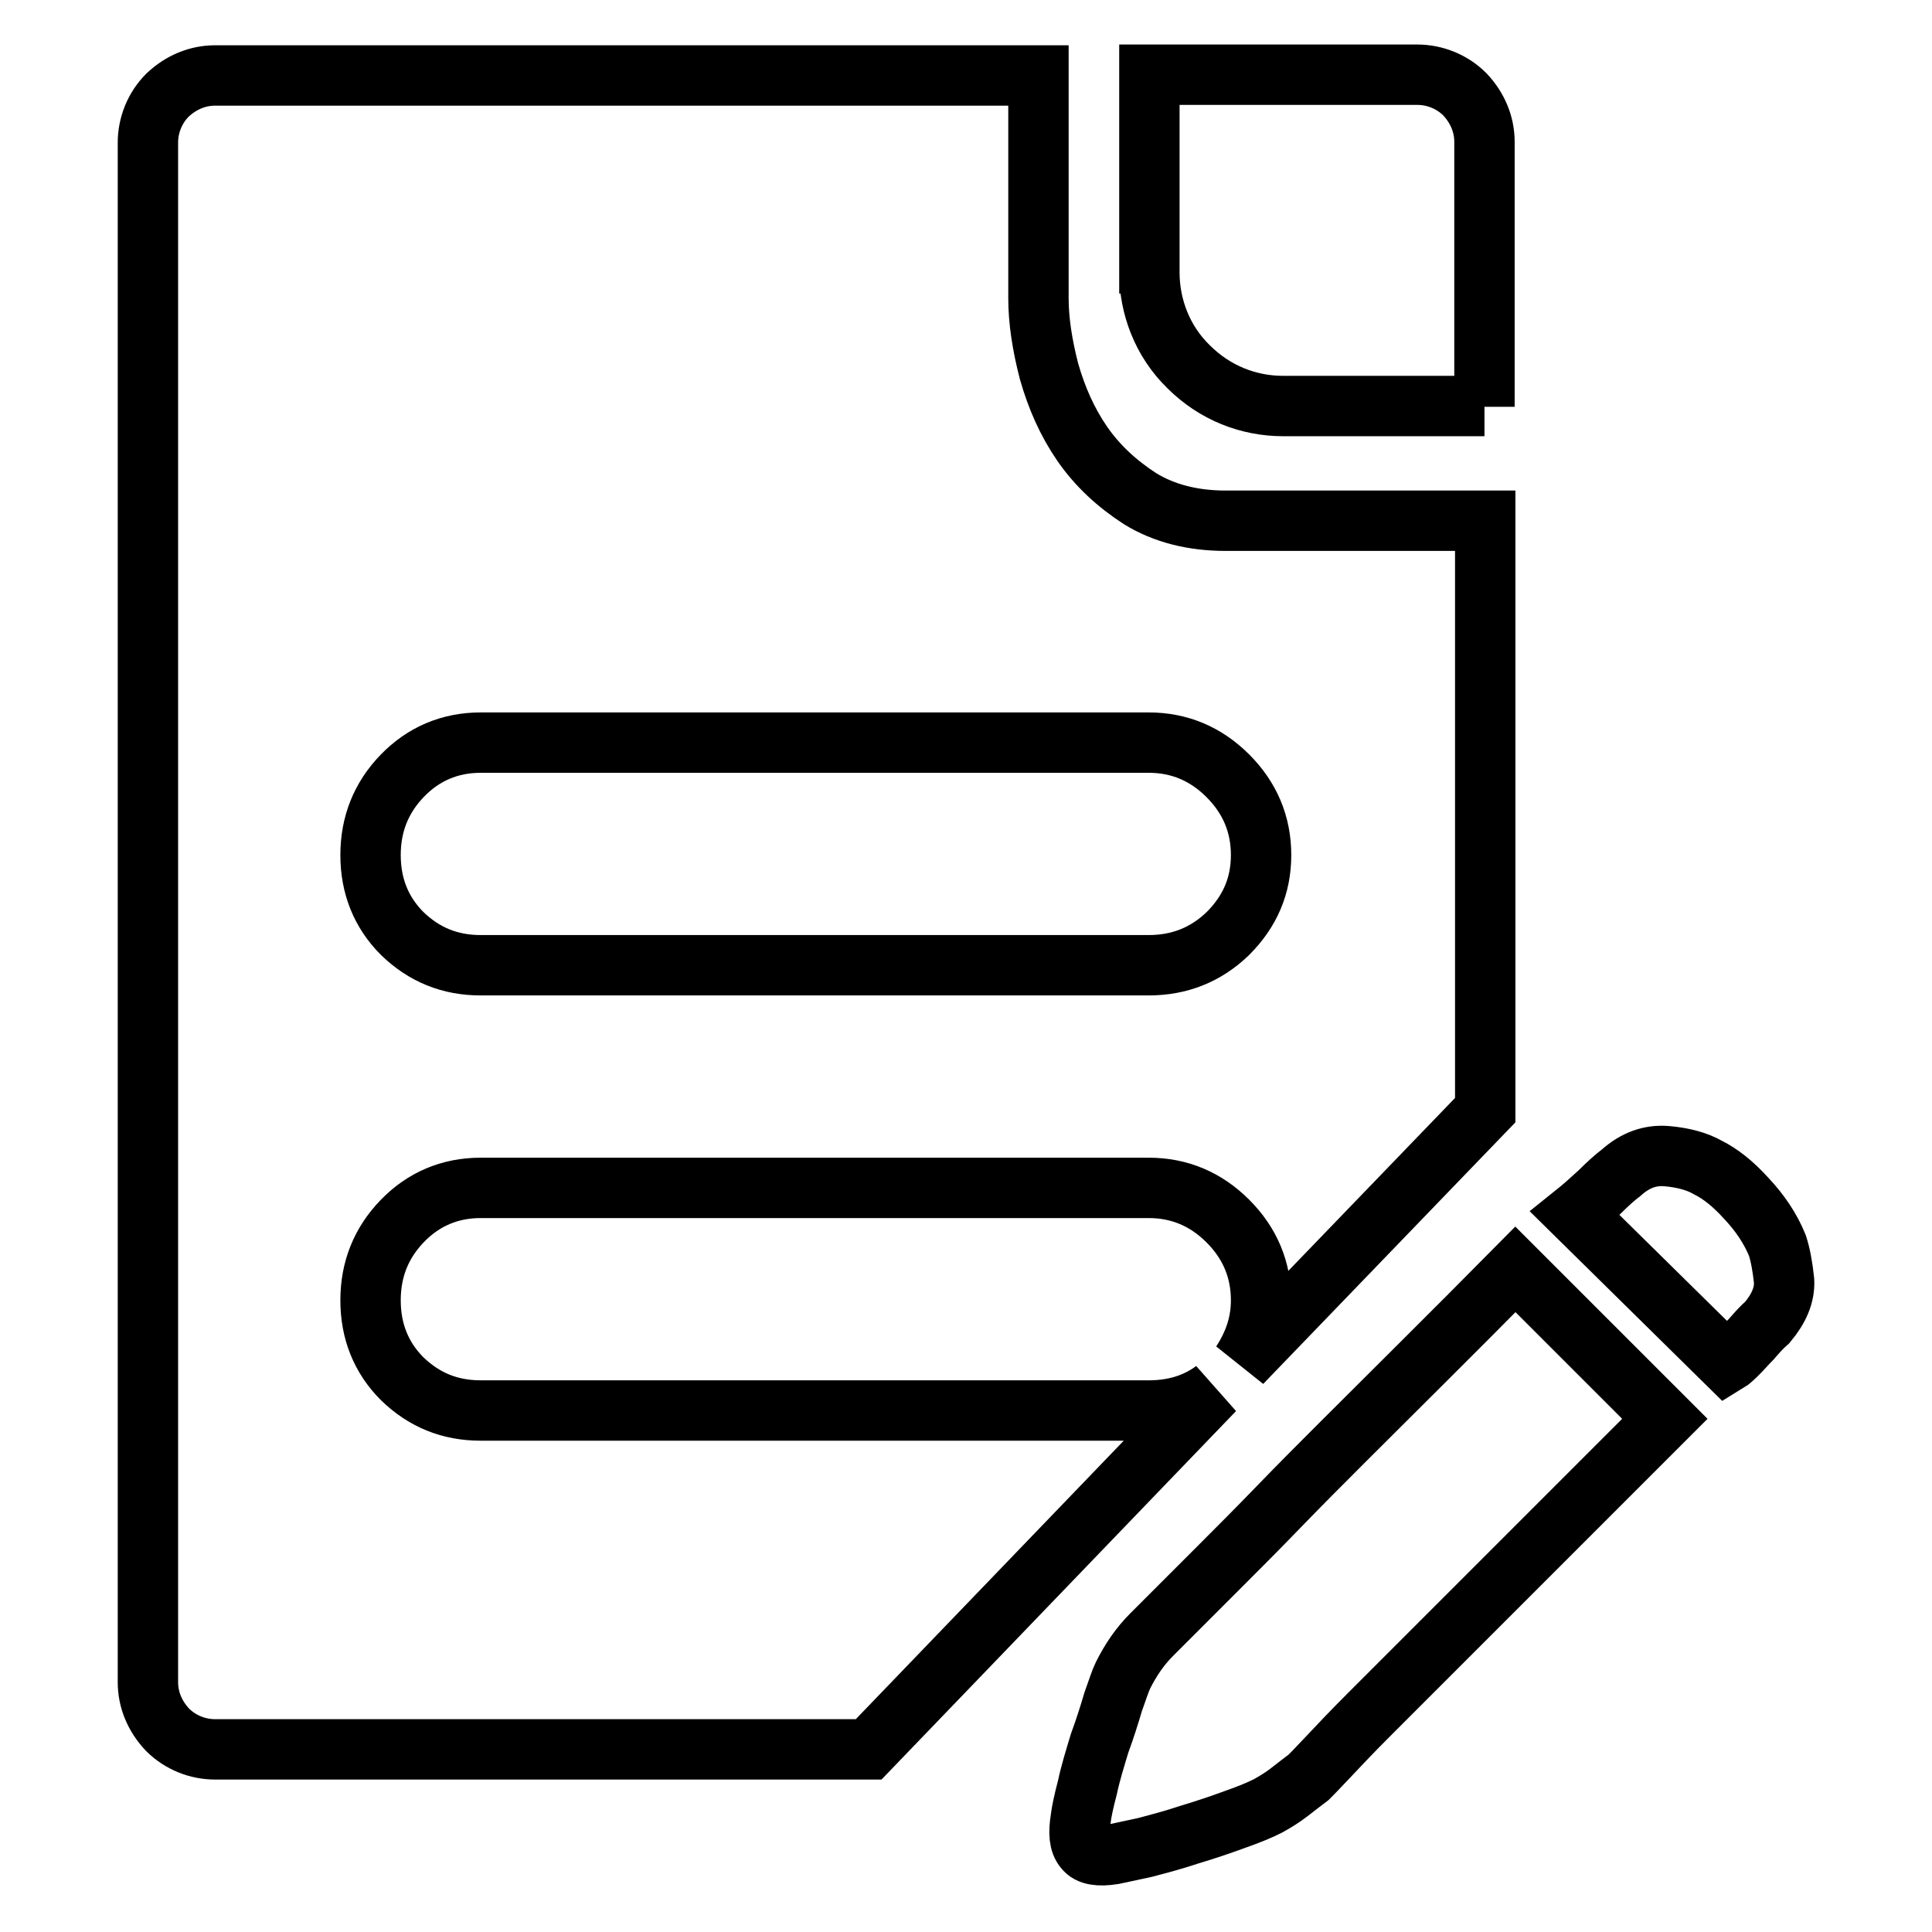 <?xml version="1.0" encoding="utf-8"?>
<!-- Svg Vector Icons : http://www.onlinewebfonts.com/icon -->
<!DOCTYPE svg PUBLIC "-//W3C//DTD SVG 1.1//EN" "http://www.w3.org/Graphics/SVG/1.1/DTD/svg11.dtd">
<svg version="1.1" xmlns="http://www.w3.org/2000/svg" xmlns:xlink="http://www.w3.org/1999/xlink" x="0px" y="0px" viewBox="0 0 256 256" enable-background="new 0 0 256 256" xml:space="preserve">
<g> <path stroke-width="8" fill-opacity="0" stroke="#000000"  d="M152.2,186.9H63.7c-4.1,0-7.5-1.4-10.4-4.2c-2.8-2.8-4.2-6.3-4.2-10.4c0-4.1,1.4-7.6,4.2-10.5 s6.3-4.4,10.4-4.4h88.5c4.1,0,7.6,1.5,10.5,4.4c2.9,2.9,4.4,6.4,4.4,10.5c0,3-0.9,5.7-2.6,8.3l32.3-33.5V69h-34.4 c-4.4,0-8.2-1-11.3-2.9c-3.1-2-5.7-4.4-7.7-7.3c-2-2.9-3.4-6.1-4.4-9.6c-0.9-3.5-1.4-6.7-1.4-9.7V10h-69H47.2H28.5 c-2.3,0-4.5,0.9-6.3,2.6c-1.7,1.7-2.6,4-2.6,6.3v21.6V64v135v2.1v21.8c0,2.3,0.9,4.5,2.6,6.3c1.7,1.7,4,2.6,6.3,2.6H50h19.7h45.4 l45.8-47.6C158.5,186,155.6,186.9,152.2,186.9z M152.2,98.4c4.1,0,7.6,1.5,10.5,4.4c2.9,2.9,4.4,6.4,4.4,10.5 c0,4.1-1.5,7.5-4.4,10.4c-2.9,2.8-6.4,4.2-10.5,4.2H63.7c-4.1,0-7.5-1.4-10.4-4.2c-2.8-2.8-4.2-6.3-4.2-10.4 c0-4.1,1.4-7.6,4.2-10.5c2.8-2.9,6.3-4.4,10.4-4.4H152.2z M177.9,191.1c-2.8,2.8-5.7,5.7-8.5,8.6c-2.8,2.9-5.4,5.5-7.8,7.9 l-5.9,5.9l-3.1,3.1c-1.6,1.6-2.8,3.4-3.8,5.4c-0.3,0.6-0.7,1.8-1.3,3.5c-0.5,1.7-1.1,3.6-1.8,5.5c-0.6,2-1.2,3.9-1.6,5.8 c-0.5,1.9-0.8,3.3-0.9,4.2c-0.3,1.9-0.2,3.2,0.5,4c0.6,0.8,1.9,1,3.8,0.7c0.9-0.2,2.4-0.5,4.2-0.9c1.9-0.5,3.8-1,5.9-1.7 c2-0.6,4.1-1.3,6-2c2-0.7,3.4-1.3,4.4-1.8c0.9-0.5,1.9-1.1,2.8-1.8c0.9-0.7,1.8-1.4,2.6-2c0.2-0.2,1-1,2.5-2.6 c1.5-1.6,3.3-3.5,5.5-5.7l7.8-7.8l8.5-8.5l22.9-22.9l-19.8-19.8C192.3,176.8,184.6,184.4,177.9,191.1z M236.4,169.7 c-0.2-1.9-0.5-3.5-0.9-4.7c-0.9-2.2-2.3-4.3-4.1-6.2c-1.8-2-3.5-3.3-5.1-4.1c-1.4-0.8-3.2-1.3-5.4-1.5c-2.2-0.2-4.2,0.5-6.1,2.2 c-0.8,0.6-1.8,1.5-2.9,2.6c-1.2,1.1-2.2,2-3.2,2.8l20.1,19.8c0.5-0.3,1-0.8,1.6-1.4c0.5-0.5,1-1.1,1.7-1.8c0.6-0.7,1.3-1.5,2.1-2.2 C235.7,173.4,236.5,171.6,236.4,169.7z M196.7,53.9v-3.8V18.8c0-2.3-0.9-4.5-2.6-6.3c-1.7-1.7-4-2.6-6.3-2.6h-35h-0.5v29v-2.8 c0,4.5,1.7,9.1,5.2,12.5c3.5,3.5,8,5.2,12.5,5.2h-0.2H196.7L196.7,53.9z"/></g>
</svg>